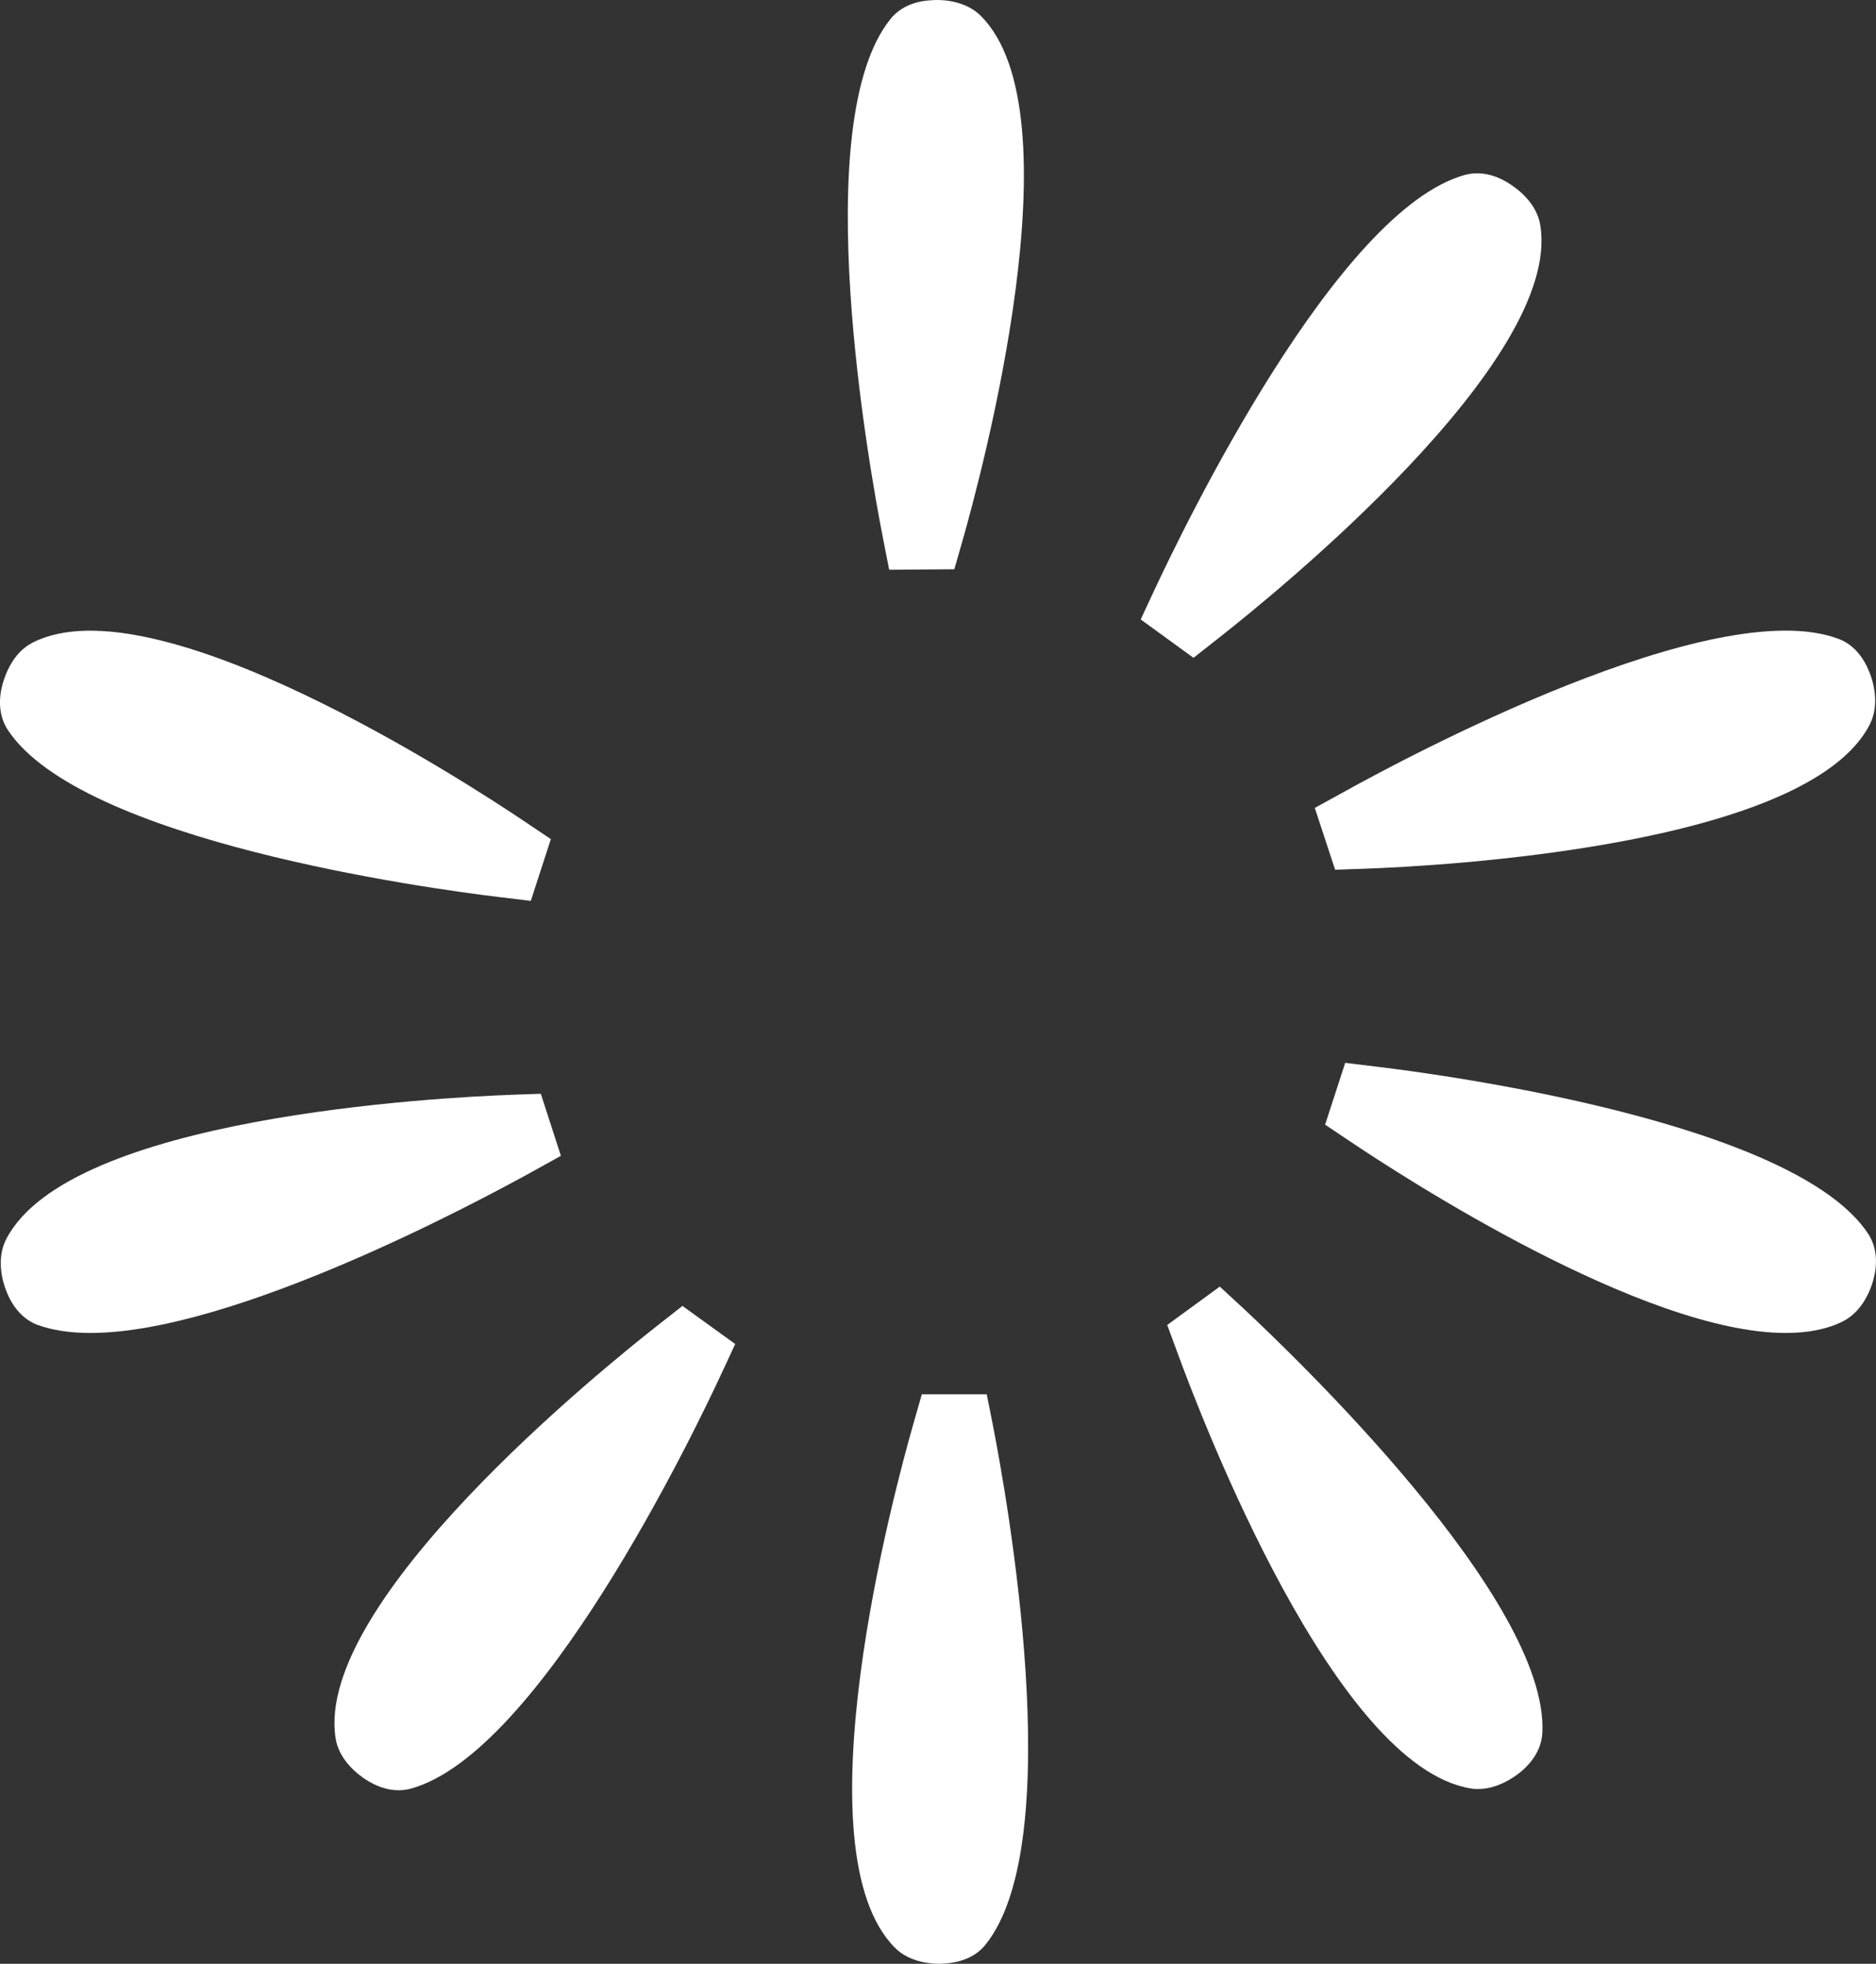<?xml version="1.0" encoding="UTF-8"?> <svg xmlns="http://www.w3.org/2000/svg" id="_Слой_2" data-name="Слой 2" viewBox="0 0 554.57 580.47"><rect x="0" y="0" width="554.57" height="580.47" fill="#333333" stroke="none"/><defs><style> .cls-1 { fill: #fff; stroke-width: 0px; } </style></defs><g id="_Слой_1-2" data-name="Слой 1"><g><path class="cls-1" d="M553.82,378.17c-.69,2.66-3.04,9.29-8.9,12.33-4.79,2.44-10.58,3.5-17.05,3.5-42.24,0-113.4-46.27-129-56.78l-7.15-4.79,5.94-18.27,9.36,1.14c20.47,2.44,123.75,16.52,145.29,49.47,2.34,3.66,2.88,8.22,1.51,13.4Z"></path><path class="cls-1" d="M396.96,234.25c18.04-10.05,109.9-59.37,146.66-45.36,4.03,1.52,7.15,5.02,9.06,9.97,1.07,2.59,3.04,9.29.08,15.22-18.42,36.23-127.79,41.94-149.48,42.7l-8.6.3-6.01-18.27,8.29-4.56Z"></path><path class="cls-1" d="M455.94,512.2c-.23,4.34-2.51,8.37-6.62,11.72-1.9,1.52-6.7,4.87-12.33,4.87-.68,0-1.37,0-2.13-.15-40.19-6.32-79.38-108.53-86.84-128.93l-2.97-8.07,15.53-11.34,6.93,6.39c15.06,14.08,90.41,86.16,88.43,125.51Z"></path><path class="cls-1" d="M352.81,194.44l-15.6-11.34,3.96-8.52c8.75-18.72,54.04-112.64,92.02-122.92,4.19-1.07,8.75-.15,13.17,2.74,2.36,1.52,7.99,5.71,8.98,12.25,6.47,40.19-78.62,109.06-95.75,122.46l-6.78,5.33Z"></path><path class="cls-1" d="M293.52,421.32c3.96,20.24,22.53,122.84-2.21,153.51-2.66,3.35-6.93,5.25-12.18,5.56-.38,0-.84.08-1.37.08-3.27,0-9.13-.68-13.17-4.72-28.77-28.77-.46-134.48,5.56-155.41l2.36-8.22h19.18l1.83,9.2Z"></path><path class="cls-1" d="M261.03,159.13c-3.96-20.25-22.53-122.84,2.21-153.51,2.66-3.35,6.93-5.33,12.25-5.56,2.82-.23,9.82,0,14.46,4.64,28.85,28.77.46,134.48-5.48,155.34l-2.36,8.22-19.26.15-1.82-9.28Z"></path><path class="cls-1" d="M201.74,386.01l15.6,11.26-3.96,8.52c-8.68,18.72-54.04,112.64-92.02,122.92-1.14.3-2.36.46-3.5.46-3.2,0-6.47-1.07-9.67-3.12-2.36-1.52-7.99-5.78-8.98-12.25-6.39-40.26,78.62-109.06,95.74-122.46l6.79-5.33Z"></path><path class="cls-1" d="M157.59,346.2c-15.83,8.75-88.44,47.8-130.83,47.8-5.94,0-11.26-.76-15.83-2.44-4.03-1.6-7.15-5.02-9.06-9.97-1.07-2.59-3.04-9.36-.08-15.22,18.49-36.3,127.79-41.94,149.48-42.77l8.6-.3,5.94,18.34-8.22,4.56Z"></path><path class="cls-1" d="M2.26,215.68c-2.36-3.65-2.89-8.3-1.52-13.4.76-2.74,3.04-9.36,8.9-12.33,36.23-18.49,128.02,41.1,146.05,53.28l7.15,4.8-5.93,18.26-9.36-1.14c-20.48-2.44-123.76-16.52-145.29-49.47Z"></path></g></g></svg> 